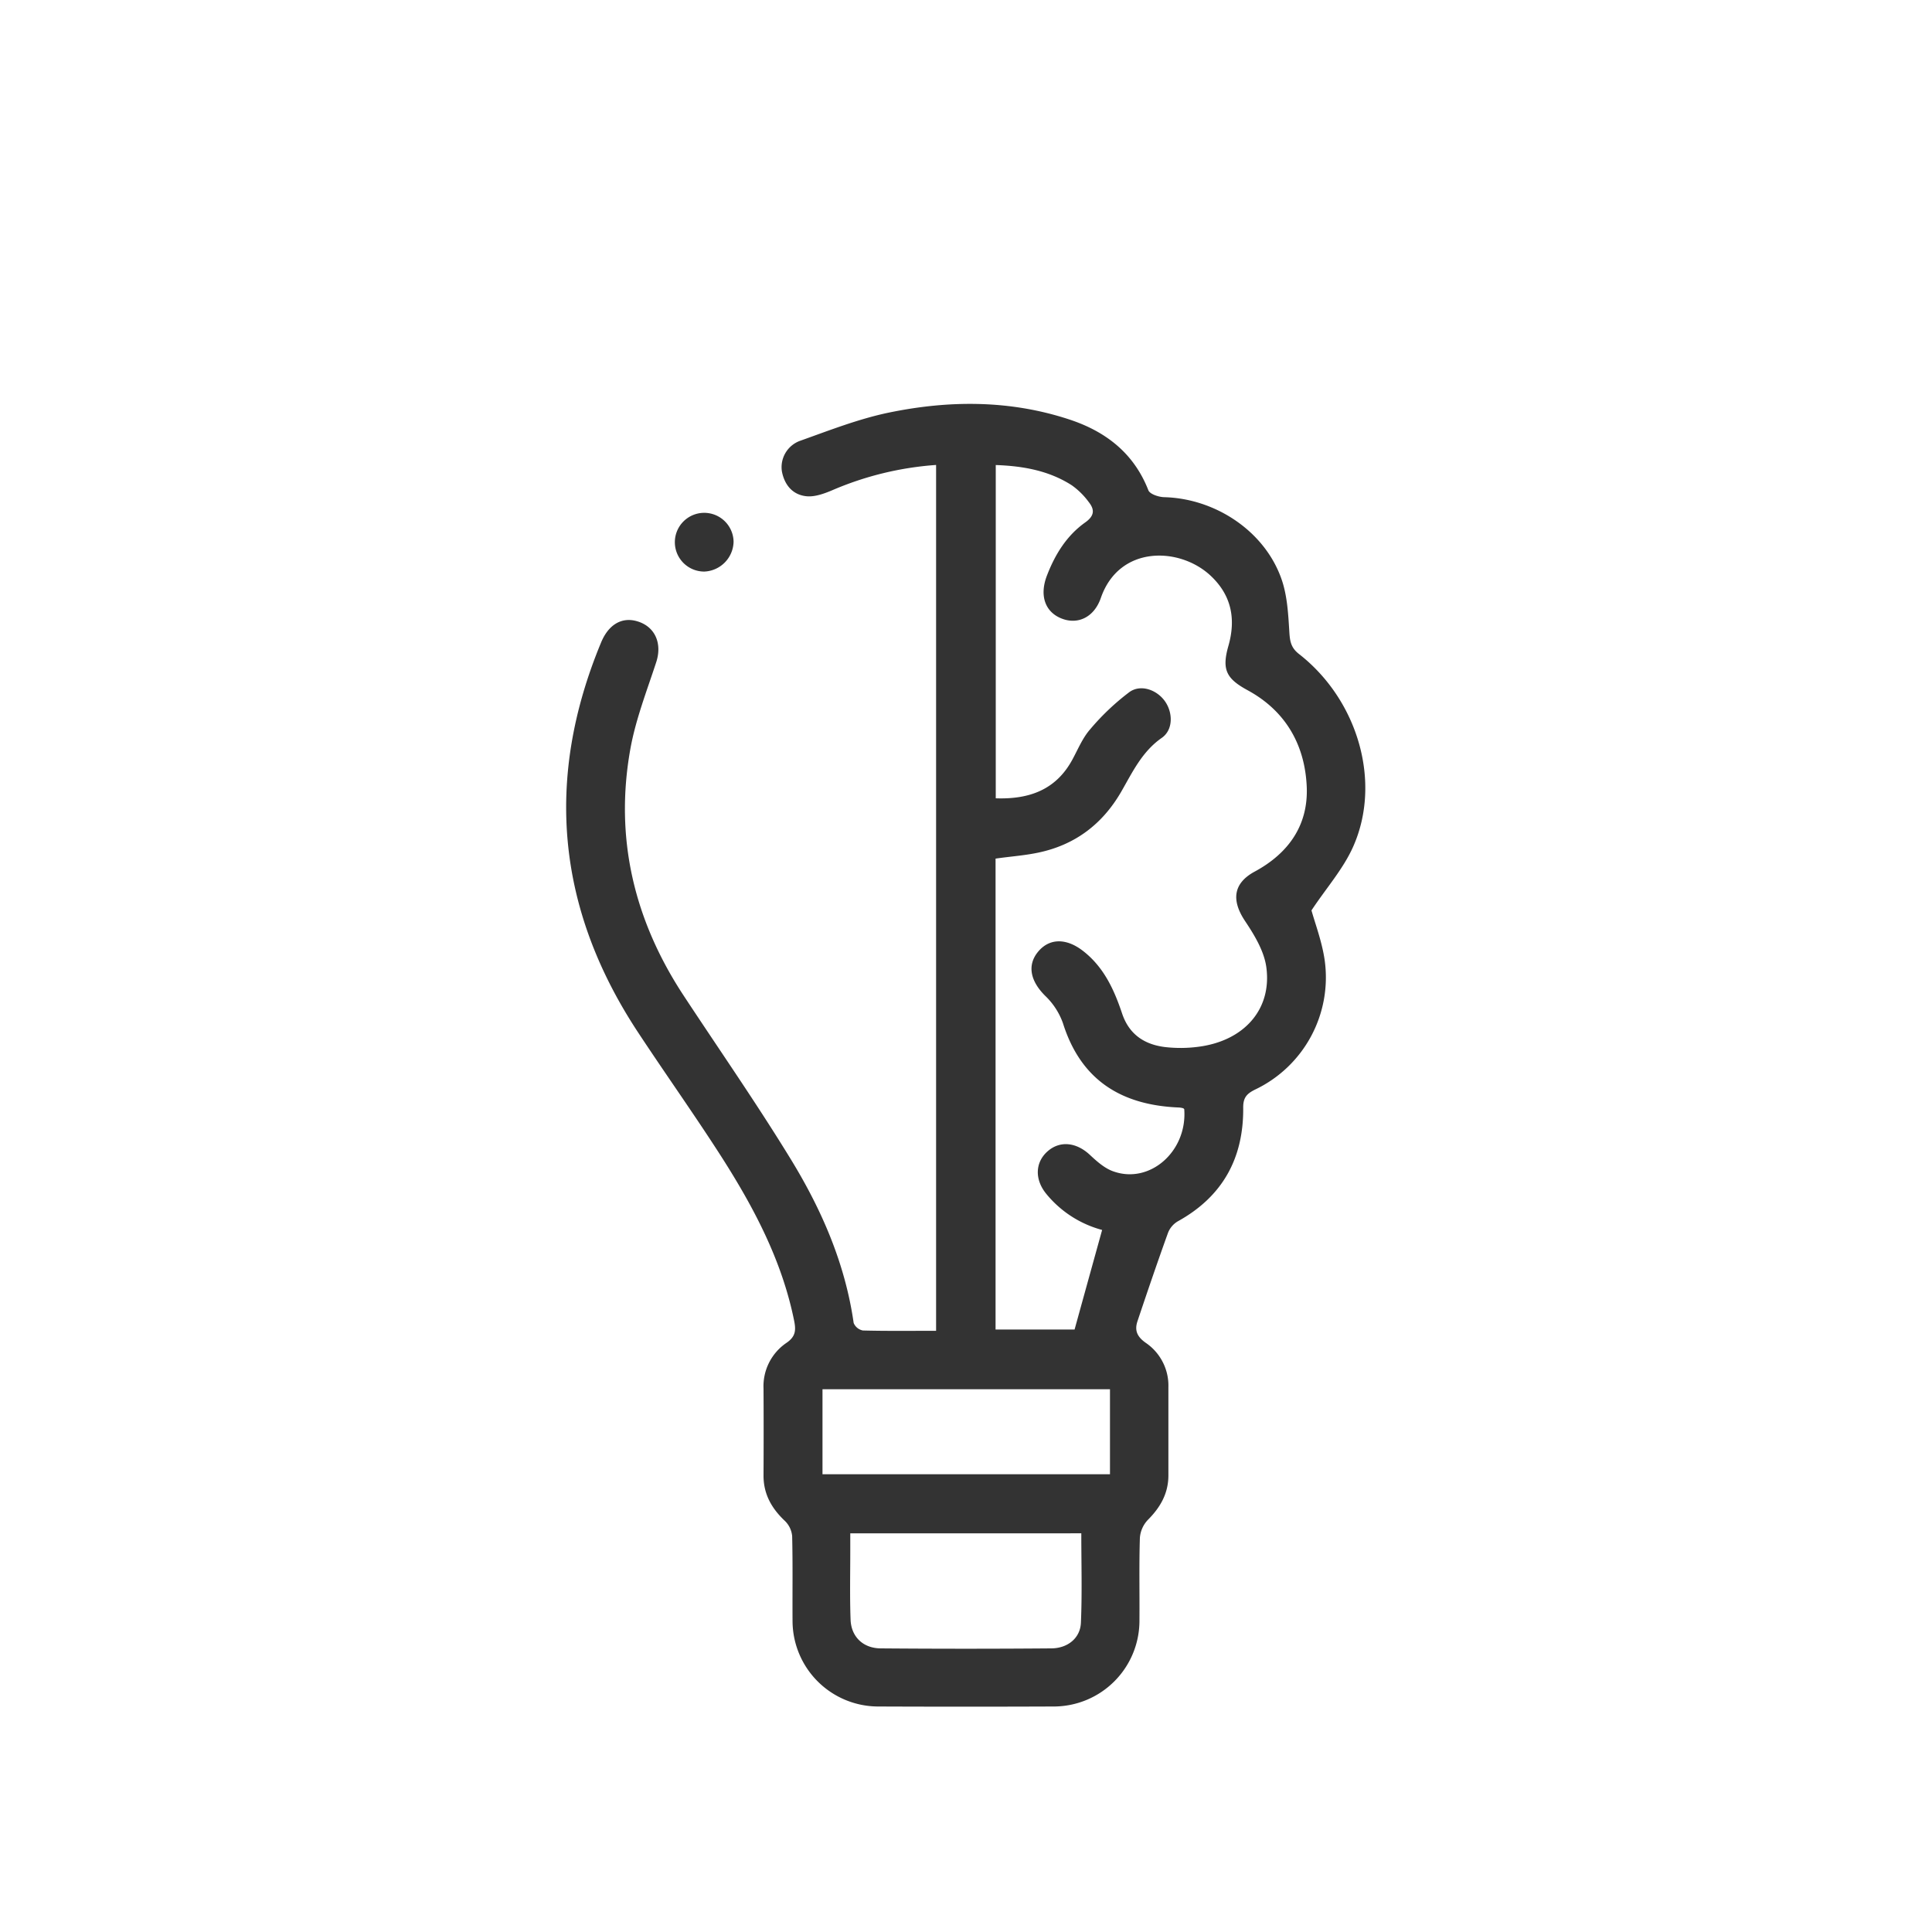 <svg id="레이어_1" data-name="레이어 1" xmlns="http://www.w3.org/2000/svg" viewBox="0 0 500 500"><defs><style>.cls-1{fill:#333;}</style></defs><path class="cls-1" d="M242.26,120.33a82.54,82.54,0,0,0-27.1,6.64c-2,.83-4.33,1.66-6.41,1.46-3.57-.35-5.7-2.87-6.39-6.4a7.25,7.25,0,0,1,4.85-8c7.48-2.67,15-5.61,22.69-7.22,15.67-3.26,31.45-3.33,46.87,1.76,9.4,3.1,16.68,8.71,20.43,18.32.4,1,2.66,1.74,4.08,1.78,13.26.34,26,8.78,30.35,21.14,1.54,4.34,1.77,9.22,2.06,13.89.15,2.39.47,4,2.53,5.59,15.26,11.94,21.42,33.19,13.95,49.89-2.58,5.77-7,10.73-10.76,16.43,1,3.57,2.73,8.13,3.41,12.85a32.14,32.14,0,0,1-18,33.52c-2.19,1.08-3.1,2.11-3.08,4.68.12,13.06-5.31,23-16.93,29.42a6,6,0,0,0-2.54,3c-2.73,7.58-5.33,15.2-7.89,22.84-.79,2.36-.14,4,2.15,5.61A13.39,13.39,0,0,1,302.38,359c0,7.61,0,15.21,0,22.82,0,4.68-2.08,8.28-5.31,11.52A7.56,7.56,0,0,0,295,398c-.22,7.1-.06,14.22-.11,21.32a22.21,22.21,0,0,1-22.31,22.32q-22.63.09-45.28,0a22.2,22.2,0,0,1-22.19-22c-.05-7.36.08-14.72-.1-22.08a6.27,6.27,0,0,0-1.87-3.94c-3.44-3.24-5.56-6.95-5.54-11.78q.06-11.22,0-22.45a13.56,13.56,0,0,1,5.94-11.86c2.36-1.61,2.47-3.24,2-5.64-3.12-15.54-10.38-29.27-18.77-42.42-7-10.92-14.51-21.47-21.64-32.29q-31.59-47.91-9.55-100.95c1.9-4.55,5.21-6.47,8.93-5.55,4.92,1.22,7,5.73,5.28,10.82-2.43,7.41-5.31,14.8-6.67,22.43-4.1,23,1,44.24,13.79,63.7,9.31,14.15,19,28.07,27.83,42.51,7.94,13,14,26.92,16.19,42.25a3.23,3.23,0,0,0,2.39,1.94c6.22.16,12.44.08,18.94.08Zm15.44,0V206.6c8.69.3,15.64-2.2,19.88-10.11,1.42-2.63,2.6-5.51,4.52-7.71a62.65,62.65,0,0,1,10.16-9.65c2.93-2.13,7.1-.63,9.21,2.33s2.17,7.42-.79,9.49c-5.1,3.55-7.56,8.82-10.46,13.86-4.87,8.47-12,13.87-21.57,15.86-3.62.76-7.33,1-11,1.54V344.08h20.45c2.42-8.77,4.76-17.21,7.13-25.77A28,28,0,0,1,270.8,309c-3.07-3.73-2.92-8.15.27-11s7.45-2.43,11,.89c1.78,1.66,3.76,3.44,6,4.24,9.51,3.44,19.24-5.18,18.41-16.08-.1-.09-.18-.21-.29-.24a5.08,5.08,0,0,0-1.09-.19c-14.83-.6-25.34-7-30-21.79a18.18,18.18,0,0,0-4.56-7.07c-3.87-3.82-4.79-7.95-1.88-11.46s7.27-3.57,11.6-.22c5.39,4.17,8.06,10,10.14,16.22,1.81,5.39,5.74,8,11.05,8.67a35,35,0,0,0,8.56-.05c11.86-1.47,19.22-9.63,17.71-20.64-.58-4.17-3.09-8.31-5.51-11.93-3.55-5.33-3.1-9.75,2.5-12.78,8.81-4.76,13.91-12.06,13.47-22-.48-10.8-5.45-19.58-15.28-24.93-5.53-3-6.74-5.33-5-11.45,2-7,.8-13.11-4.53-18.14-8-7.56-23.72-8.05-28.48,5.71-1.77,5.1-6.09,7-10.3,5.25s-5.6-6-3.64-11.07c2.1-5.46,5.12-10.35,9.92-13.75,2.37-1.69,2.45-3.28.94-5.2a19.2,19.2,0,0,0-4.45-4.41C271.46,121.8,264.8,120.6,257.7,120.35ZM220.05,396.83v4.41c0,6-.14,12,.08,17.93.16,4.43,3.25,7.4,7.79,7.43q22.05.18,44.1,0c4.27,0,7.55-2.64,7.72-6.64.33-7.66.1-15.35.1-23.14Zm67.21-37.3h-74.4v22h74.4Z"/><path class="cls-1" d="M182.29,147.92a7.6,7.6,0,1,1,7.56-7.73A7.91,7.91,0,0,1,182.29,147.92Z"/></svg>